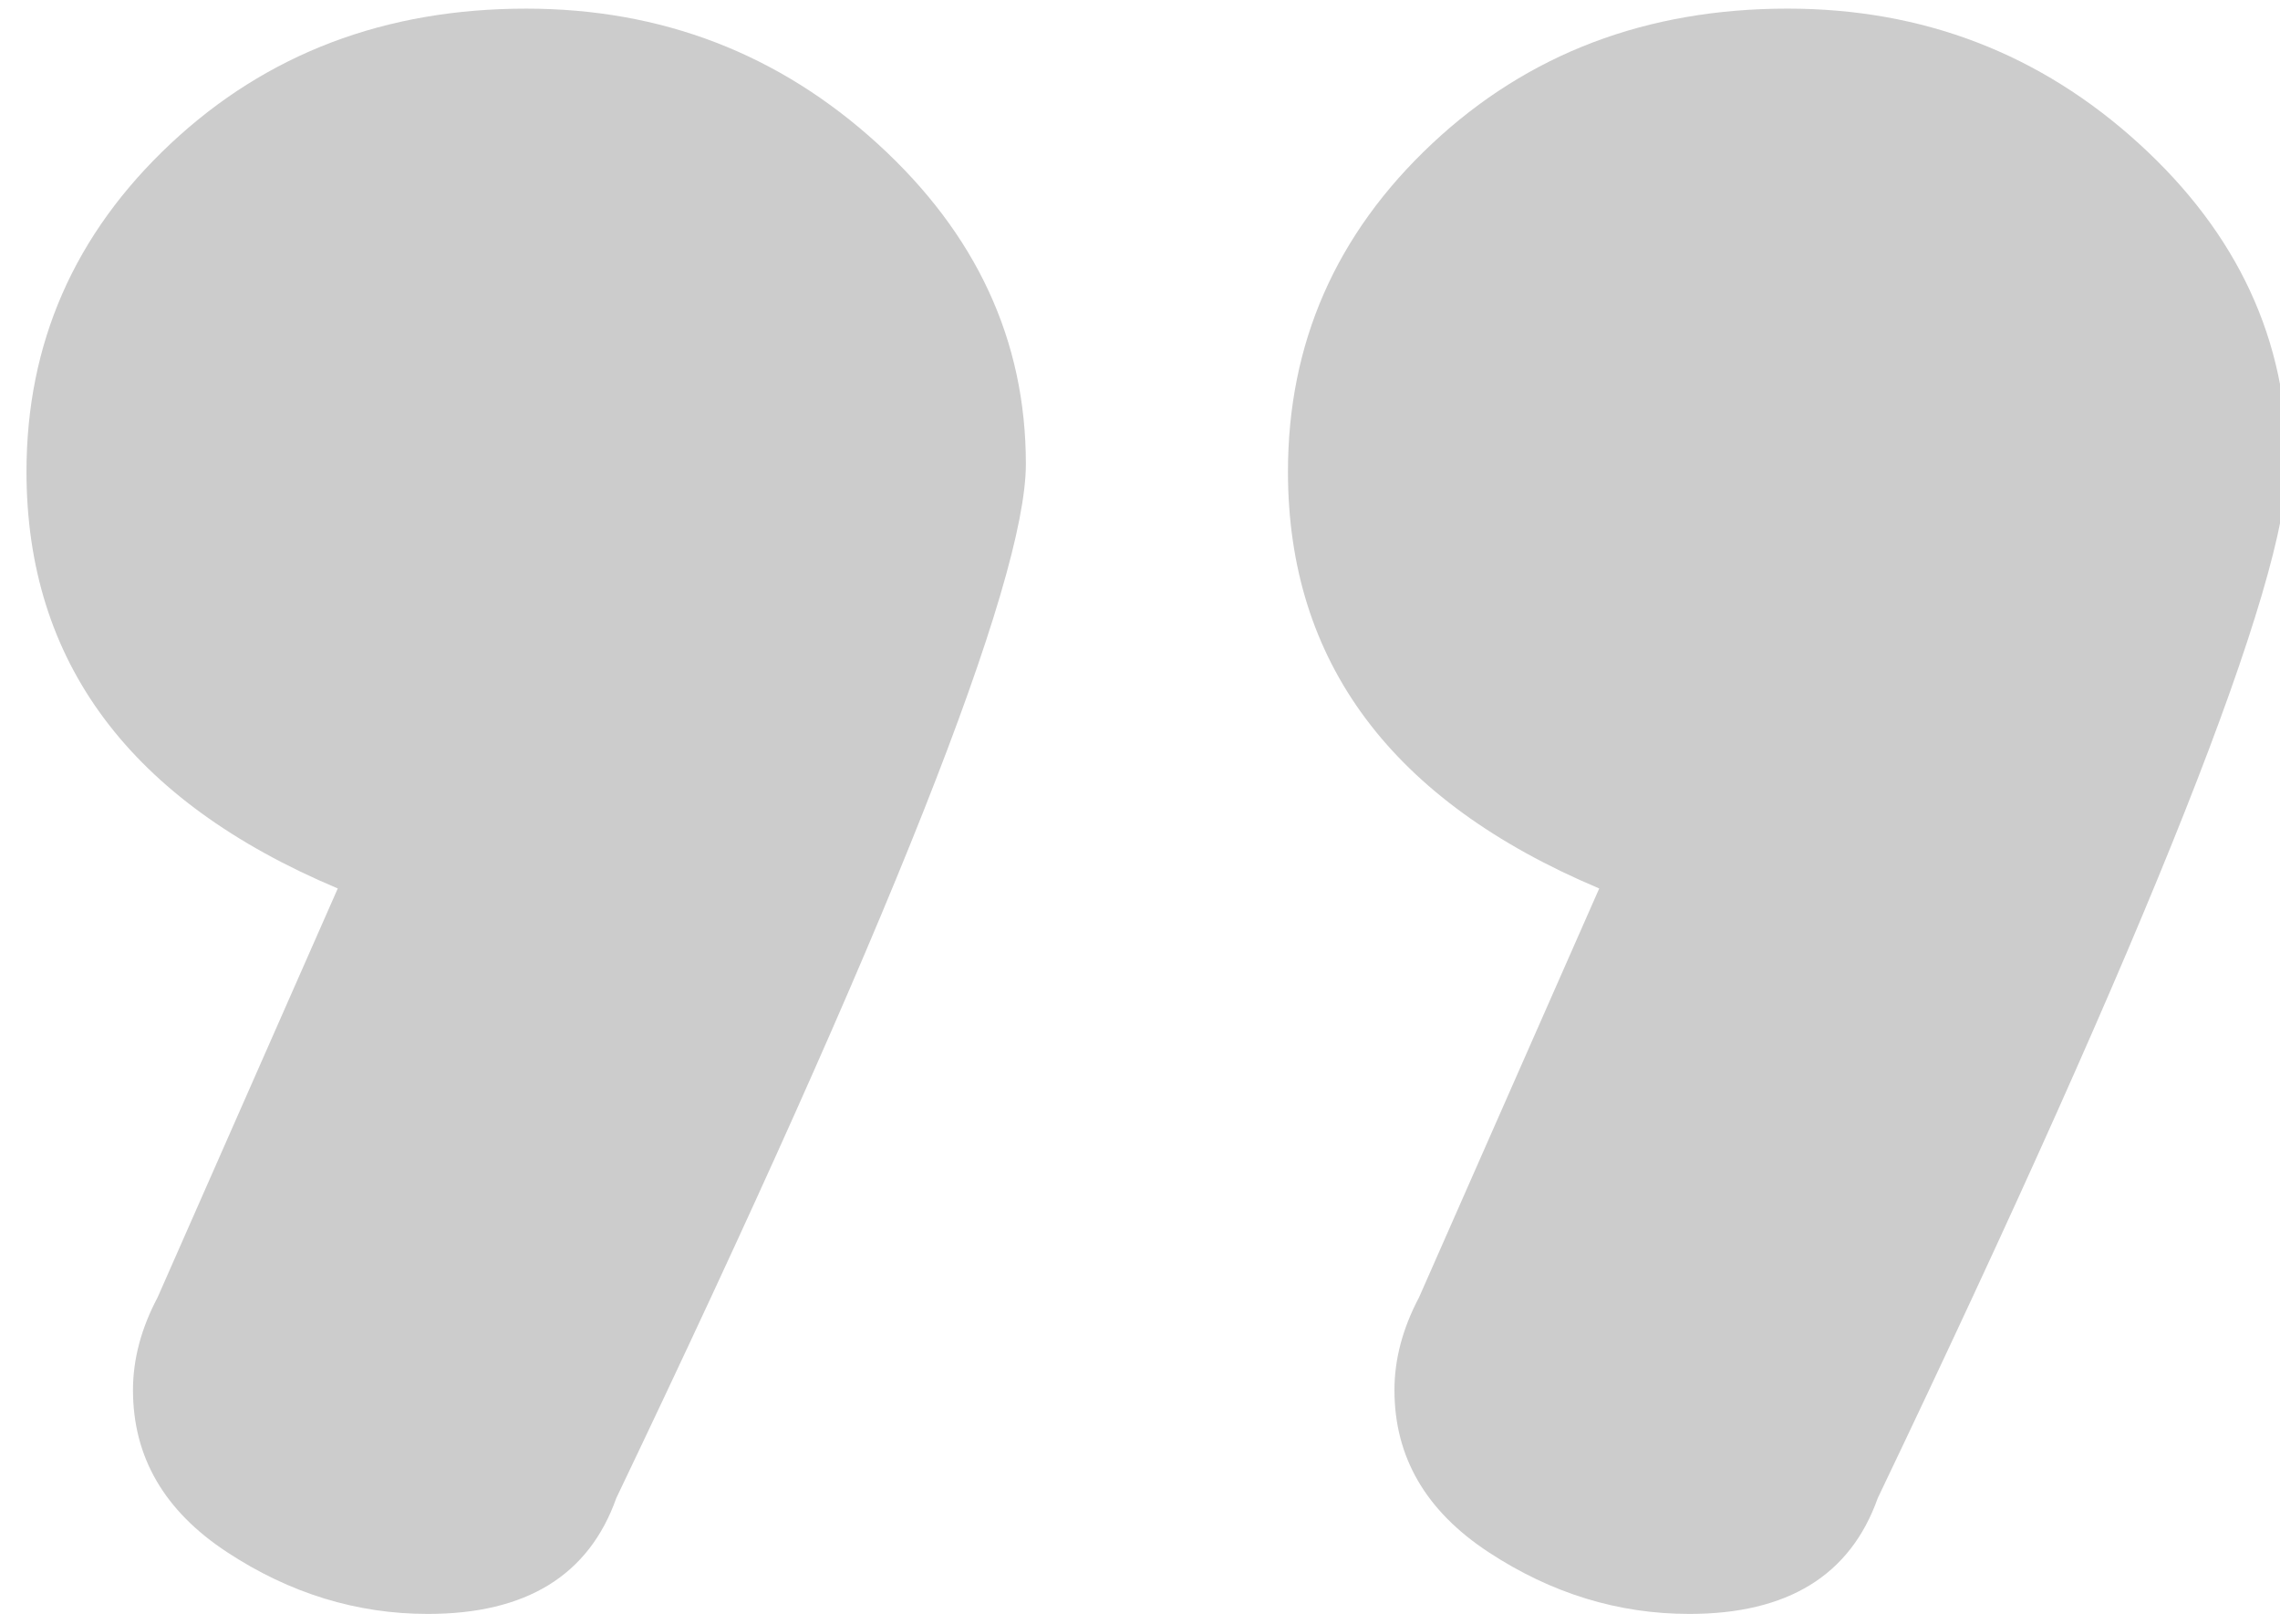 <?xml version="1.0" encoding="utf-8"?>
<!-- Generator: Adobe Illustrator 17.0.0, SVG Export Plug-In . SVG Version: 6.00 Build 0)  -->
<!DOCTYPE svg PUBLIC "-//W3C//DTD SVG 1.1//EN" "http://www.w3.org/Graphics/SVG/1.1/DTD/svg11.dtd">
<svg version="1.1" id="Calque_1" xmlns="http://www.w3.org/2000/svg" xmlns:xlink="http://www.w3.org/1999/xlink" x="0px" y="0px"
	 width="167px" height="119px" viewBox="0 0 167 119" style="enable-background:new 0 0 167 119;" xml:space="preserve">
<g>
	<defs>
		<path id="SVGID_1_" d="M137.537,109.748c-2.006,5.663-6.601,8.485-13.8,8.485c-5.203,0-10.107-1.5-14.7-4.519
			c-4.603-3.018-6.9-6.974-6.9-11.878c0-2.259,0.6-4.519,1.799-6.788l13.2-29.962c-15.206-6.404-22.799-16.584-22.799-30.534
			c0-9.413,3.516-17.419,10.547-24.02c7.031-6.599,15.712-9.9,26.052-9.9c9.919,0,18.507,3.3,25.745,9.9
			c7.237,6.601,10.856,14.419,10.856,23.456C167.537,42.662,157.534,67.917,137.537,109.748z M45.14,109.748
			c-2.006,5.663-6.599,8.485-13.8,8.485c-5.203,0-10.107-1.5-14.7-4.519c-4.603-3.018-6.9-6.974-6.9-11.878
			c0-2.259,0.6-4.519,1.801-6.788l13.199-29.962C9.533,58.683,1.94,48.502,1.94,34.553c0-9.413,3.516-17.419,10.547-24.02
			c7.031-6.599,15.712-9.9,26.054-9.9c9.918,0,18.505,3.3,25.743,9.9c7.237,6.601,10.856,14.419,10.856,23.456
			C75.139,42.662,65.136,67.917,45.14,109.748z"/>
	</defs>
	<use xlink:href="#SVGID_1_"  style="overflow:visible;fill:#CCCCCC;"/>
	<clipPath id="SVGID_2_">
		<use xlink:href="#SVGID_1_"  style="overflow:visible;"/>
	</clipPath>
</g>
</svg>
